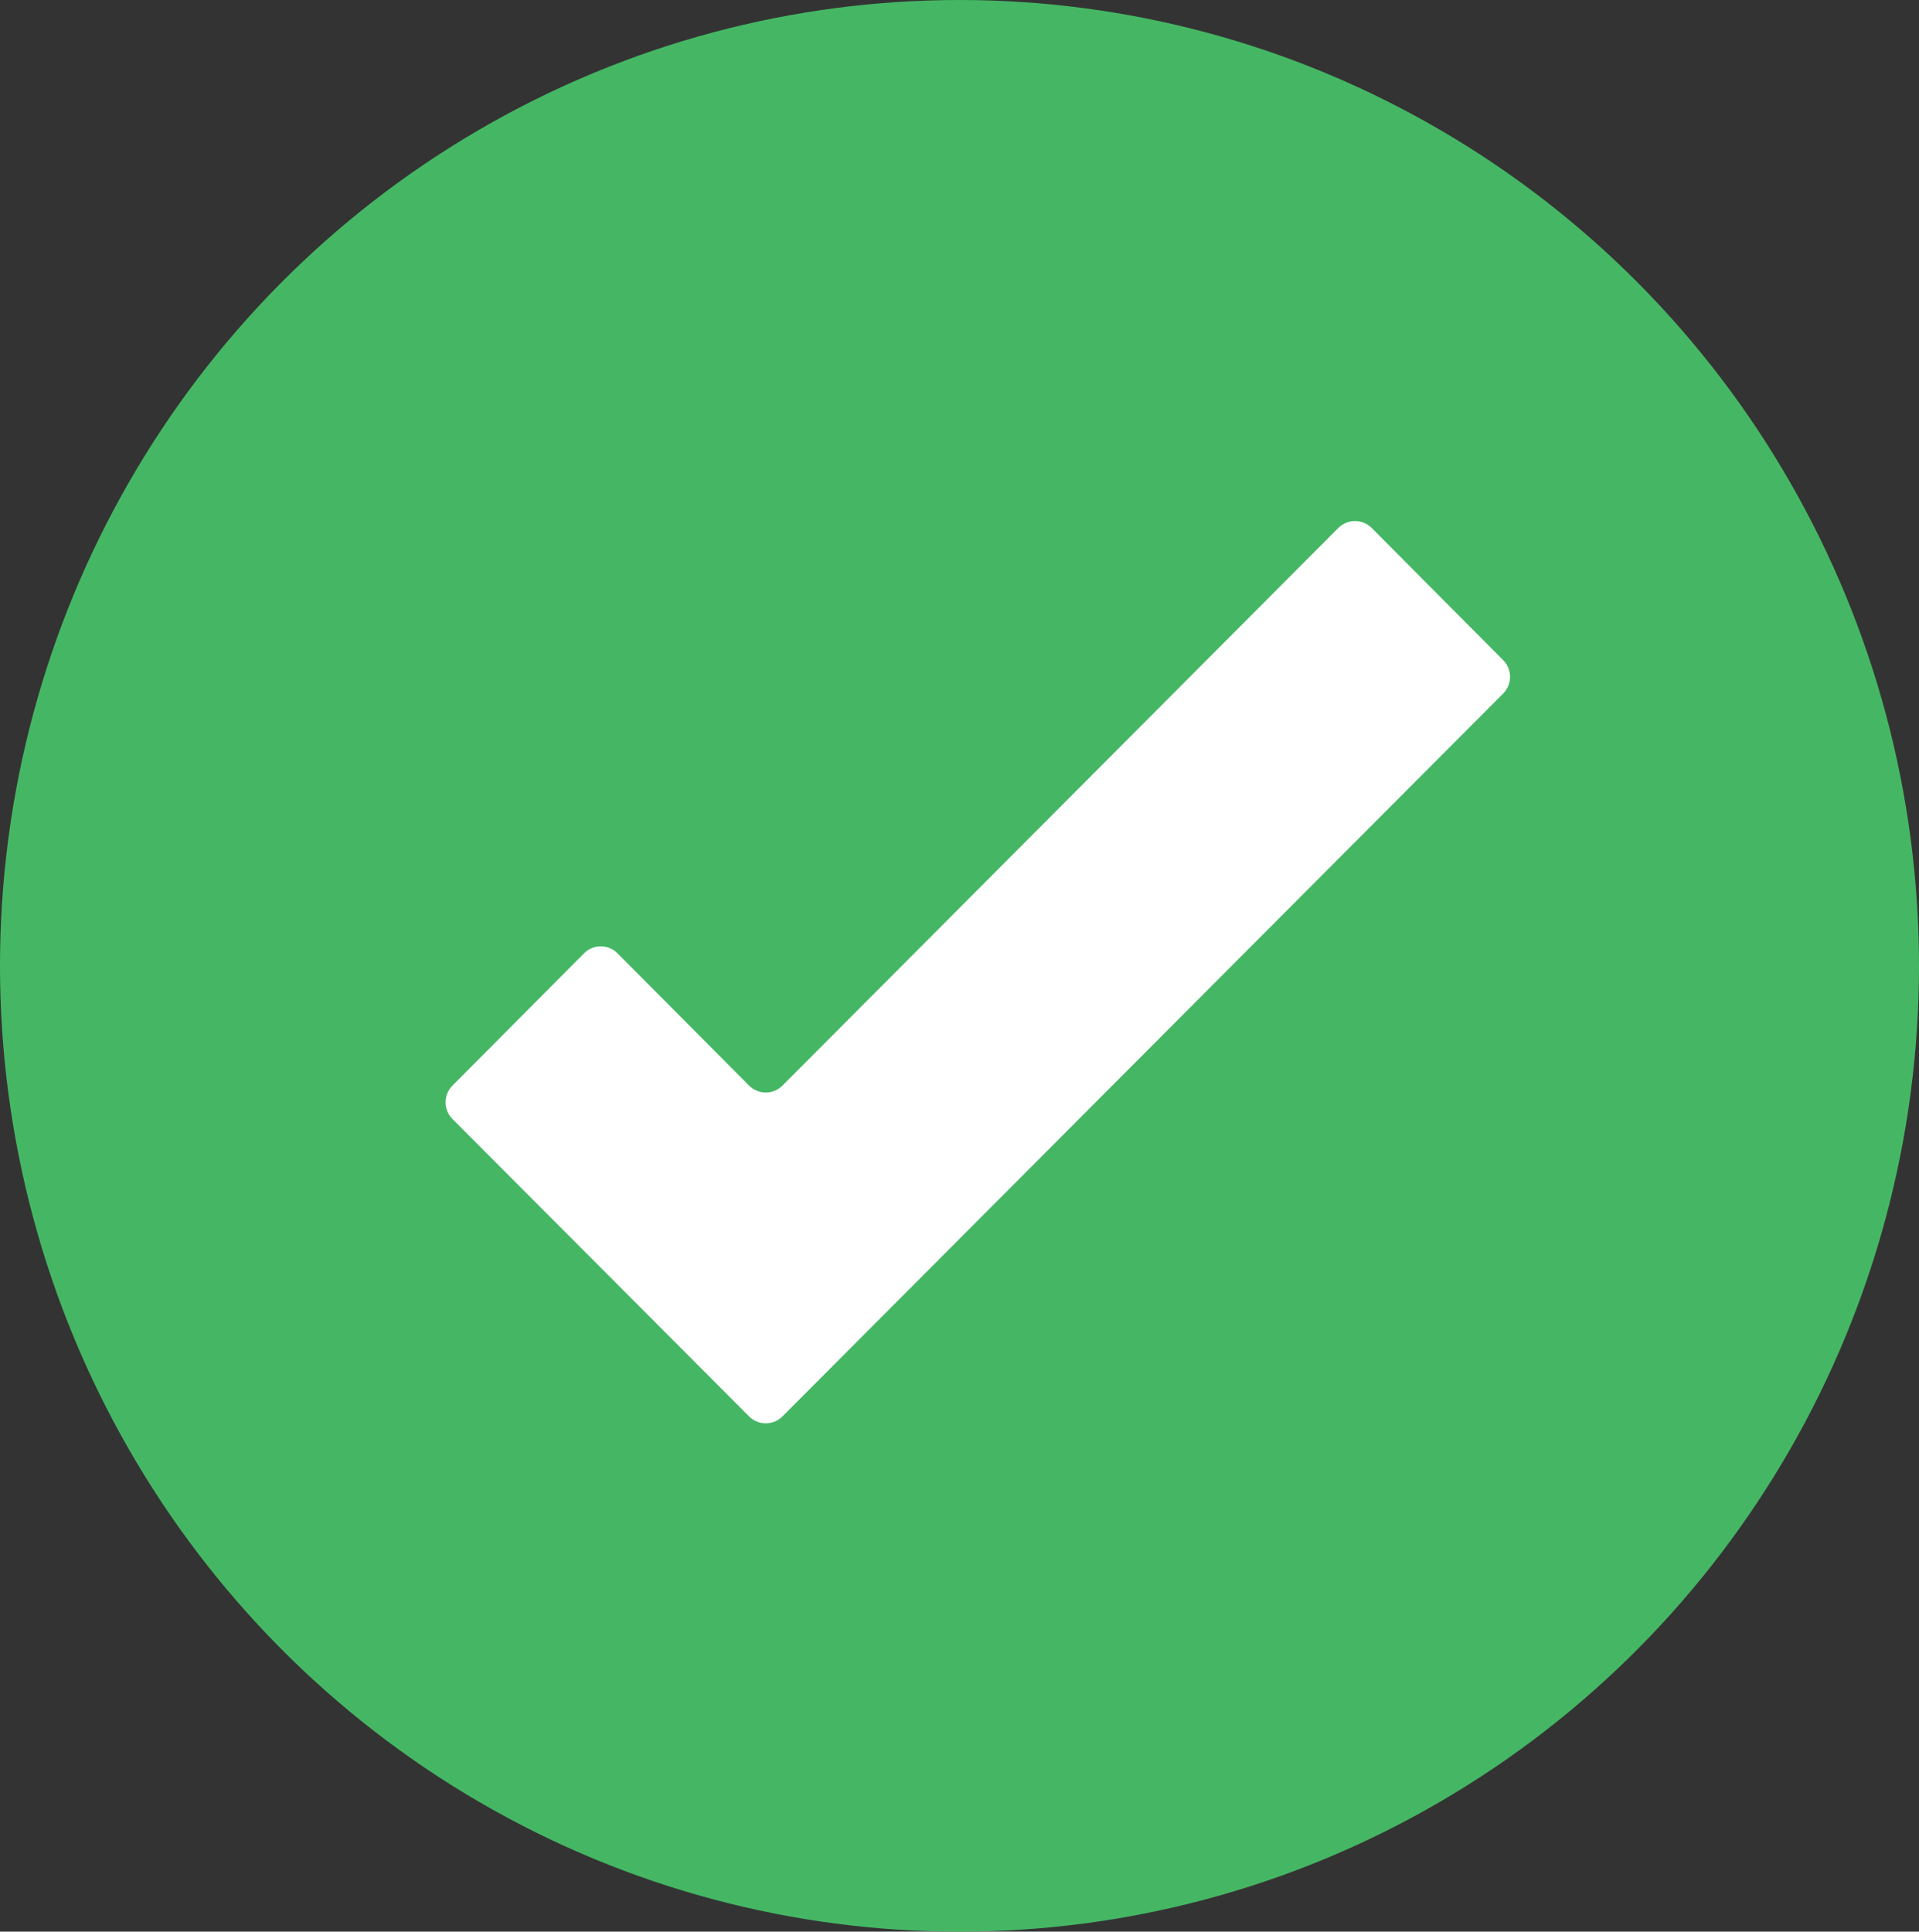 <?xml version="1.0" encoding="UTF-8"?>
<svg width="151px" height="152px" viewBox="0 0 151 152" version="1.1" xmlns="http://www.w3.org/2000/svg" xmlns:xlink="http://www.w3.org/1999/xlink">
    <rect x="0" y="0" width="151" height="152" fill="#333333" stroke="none"/>
    <!-- Generator: sketchtool 64 (101010) - https://sketch.com -->
    <title>51CAAA45-1F74-4043-9A27-92172728D9FB@1.00x</title>
    <desc>Created with sketchtool.</desc>
    <g id="Page-1" stroke="none" stroke-width="1" fill="none" fill-rule="evenodd">
        <g id="1.1" transform="translate(-259, -3290)">
            <g id="get-your-warehouse-sign-running-in-minutes" transform="translate(259, 3290)">
                <ellipse id="Oval" fill="#45B764" cx="75.5" cy="76" rx="75.5" ry="76"></ellipse>
                <g id="check" transform="translate(35, 41)" fill="#FFFFFF" fill-rule="nonzero">
                    <path d="M83.291,10.958 L72.934,0.546 C72.587,0.197 72.114,0 71.621,0 C71.129,0 70.656,0.197 70.308,0.546 L26.569,44.424 C26.221,44.774 25.749,44.971 25.256,44.971 C24.763,44.971 24.291,44.774 23.943,44.424 L13.587,34.013 C13.239,33.663 12.766,33.466 12.273,33.466 C11.781,33.466 11.308,33.663 10.96,34.013 L0.604,44.424 C-0.12,45.15 -0.12,46.327 0.604,47.053 L23.943,70.454 C24.291,70.803 24.763,71 25.256,71 C25.749,71 26.221,70.803 26.569,70.454 L83.291,13.561 C83.998,12.838 83.998,11.681 83.291,10.958 Z" id="Path"></path>
                </g>
            </g>
        </g>
    </g>
</svg>
